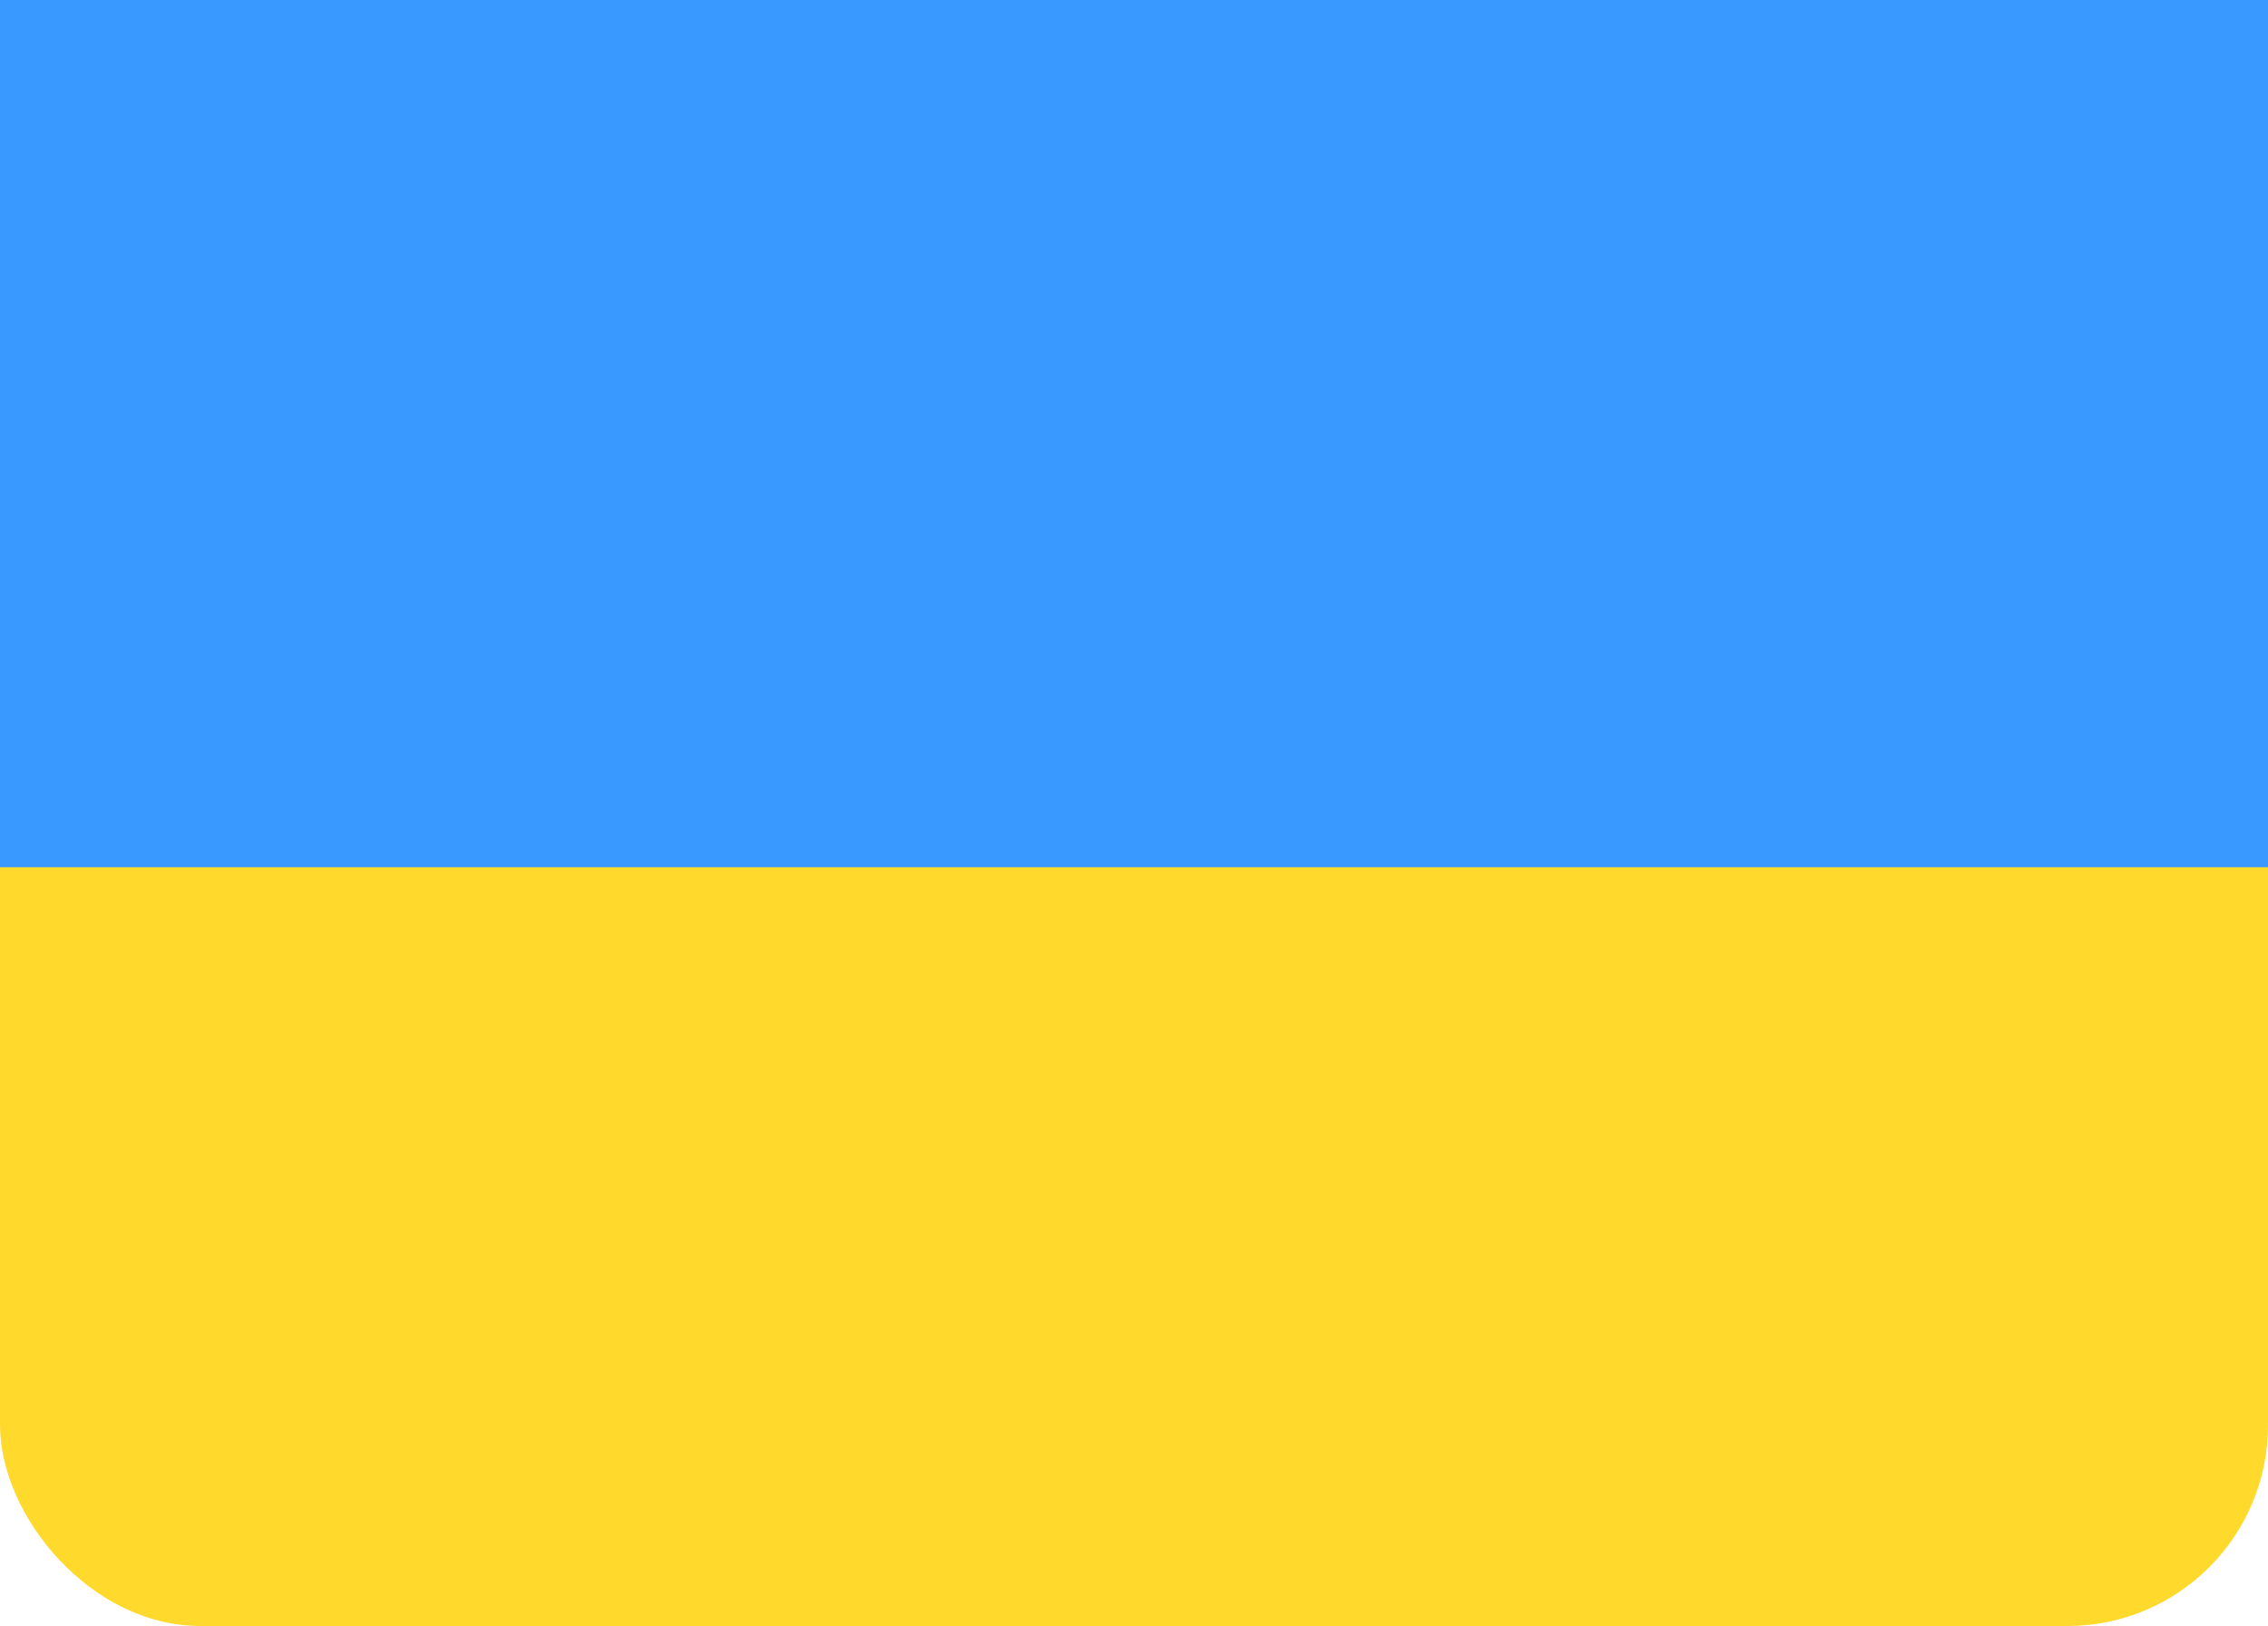 <svg width="113" height="81" viewBox="0 0 113 81" fill="none" xmlns="http://www.w3.org/2000/svg">
<rect width="113" height="81" rx="10" fill="#FFDA2C"/>
<path fill-rule="evenodd" clip-rule="evenodd" d="M0 0H113V43.2H0V0Z" fill="#3A99FF"/>
</svg>
